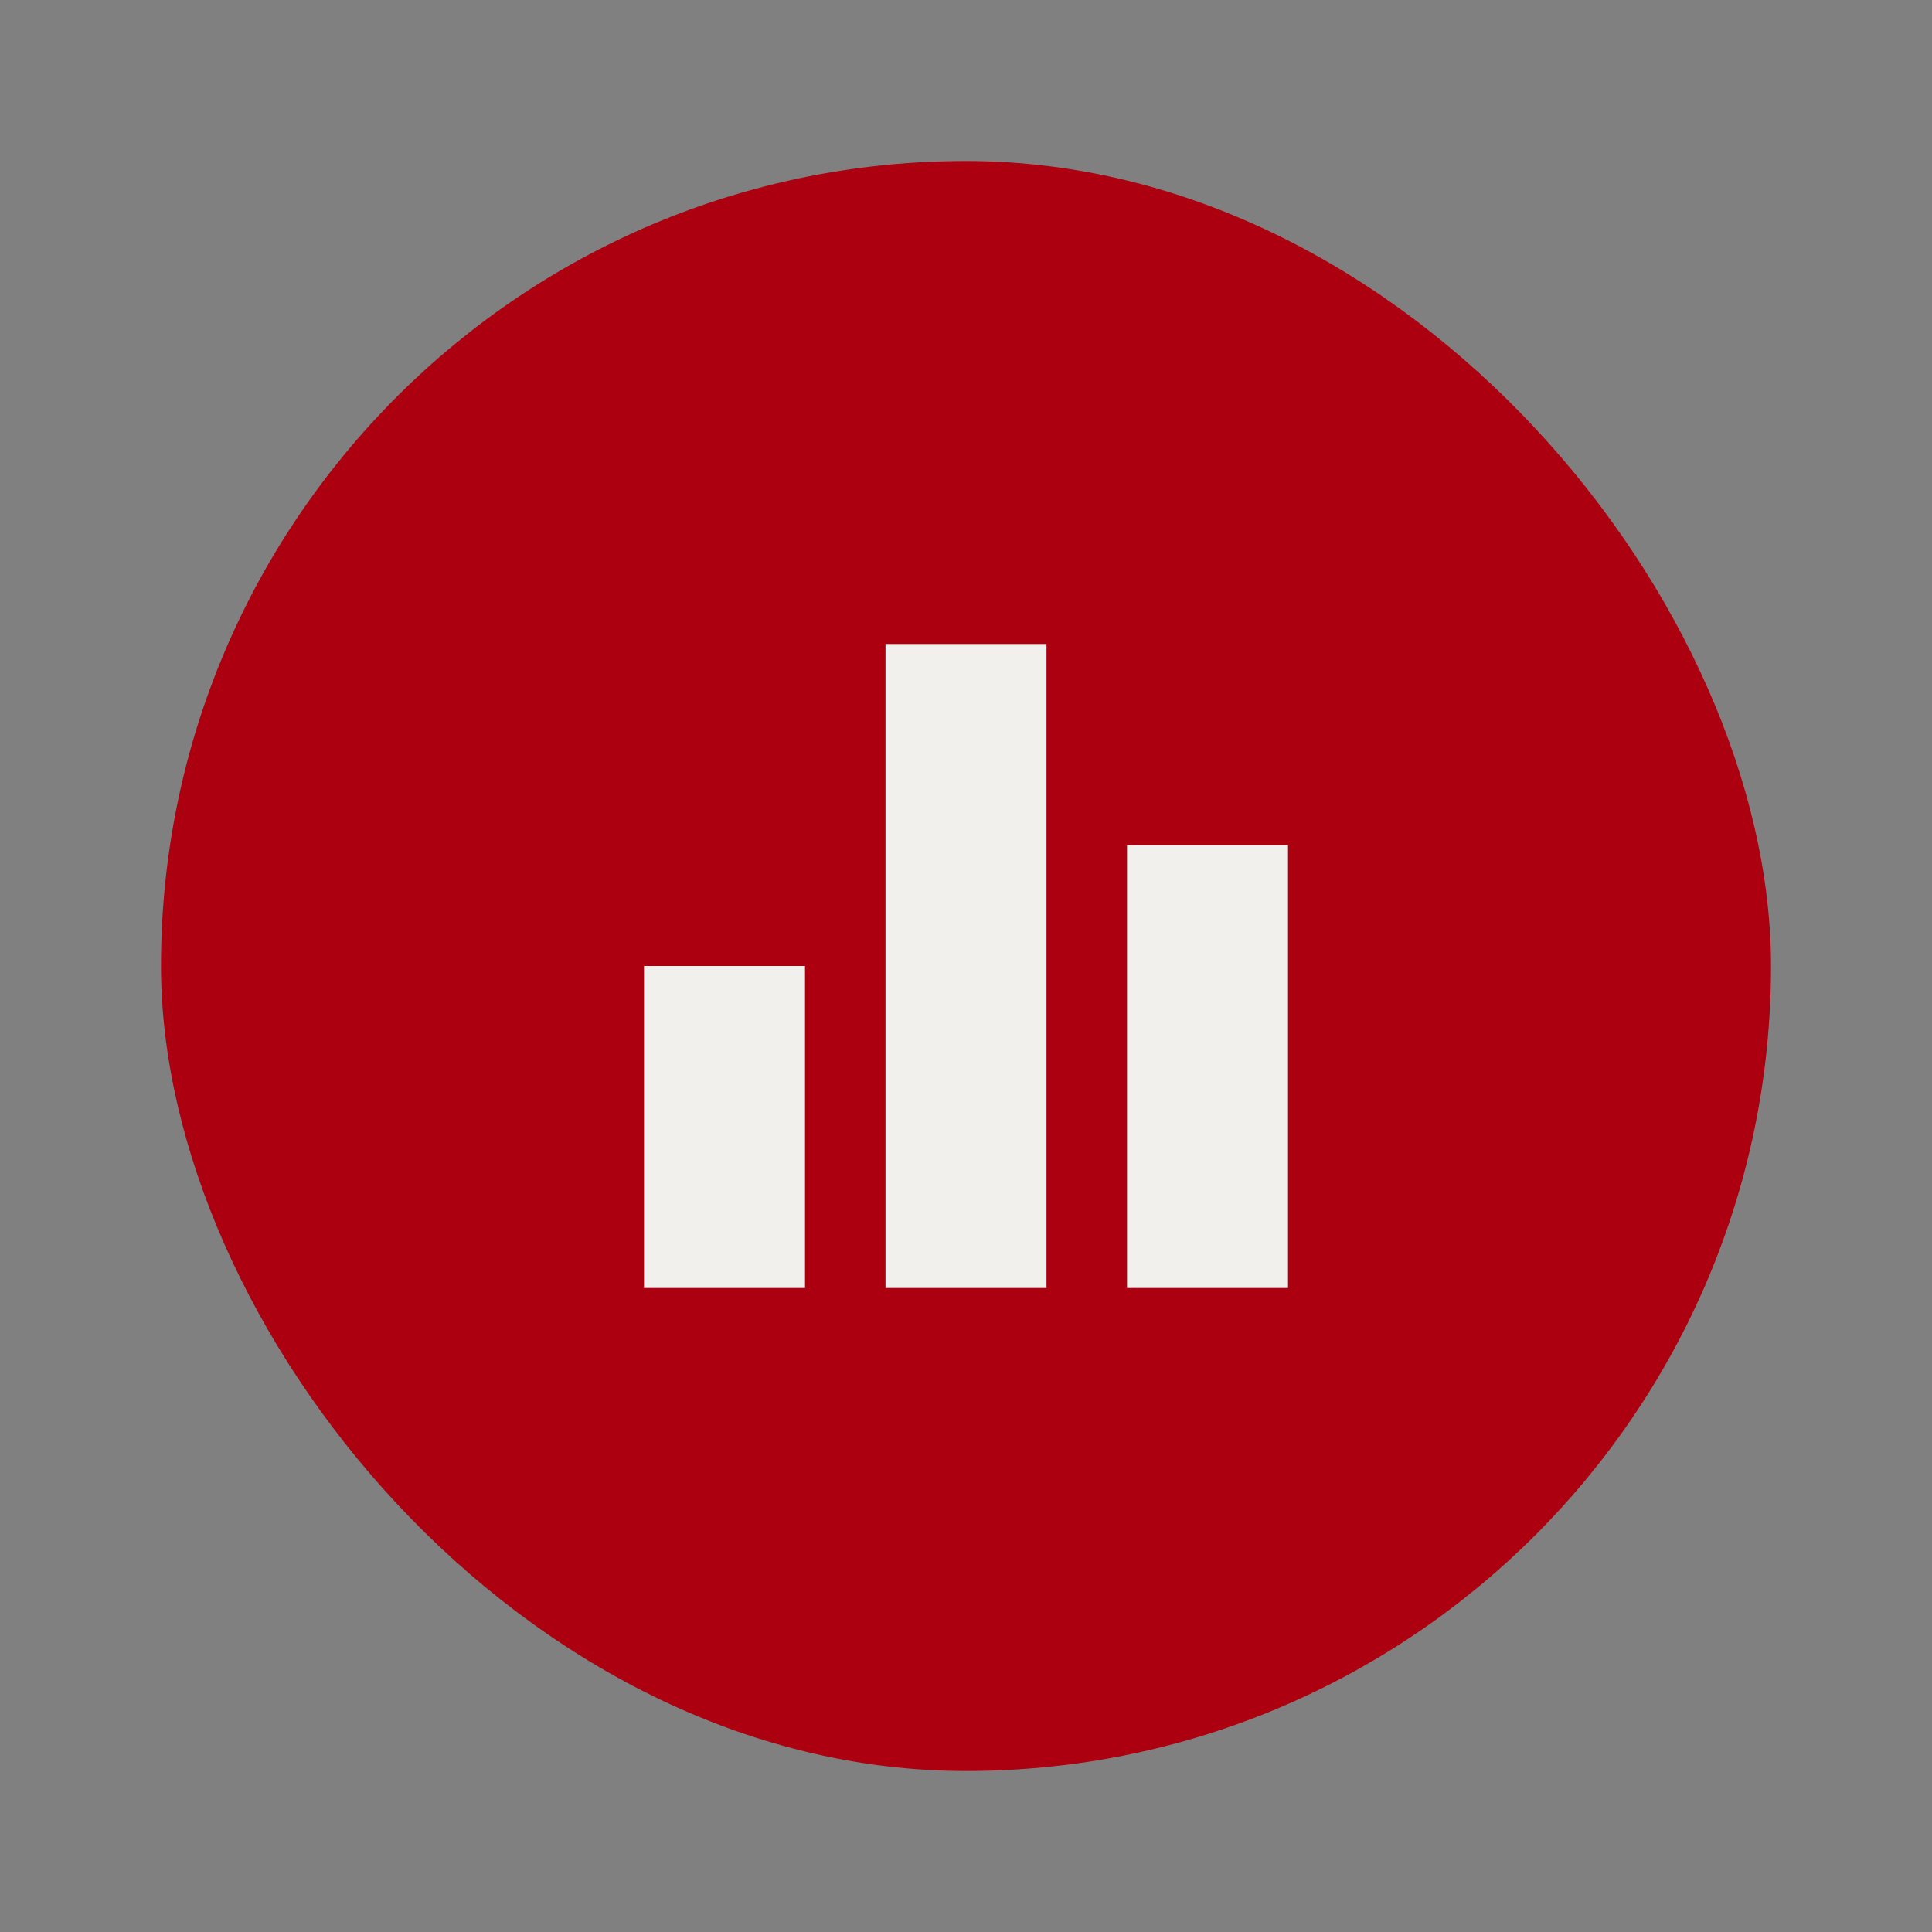 <svg width="200" height="200" viewBox="0 0 200 200" fill="none" xmlns="http://www.w3.org/2000/svg">
<rect x="0" y="0" width="200" height="200" fill="#808080" stroke="none"/>
<g clip-path="url(#clip0_1372_14524)">
<rect x="16.667" y="16.667" width="166.667" height="166.667" rx="83.333" fill="#AC0011"/>
<mask id="mask0_1372_14524" style="mask-type:alpha" maskUnits="userSpaceOnUse" x="50" y="50" width="100" height="100">
<rect x="50" y="50" width="100" height="100" fill="#D9D9D9"/>
</mask>
<g mask="url(#mask0_1372_14524)">
<path d="M66.667 133.334V100H83.333V133.334H66.667ZM91.667 133.334V66.667H108.333V133.334H91.667ZM116.667 133.334V87.5H133.333V133.334H116.667Z" fill="#F2F0EC"/>
</g>
</g>
<defs>
<clipPath id="clip0_1372_14524">
<rect x="16.667" y="16.667" width="166.667" height="166.667" rx="83.333" fill="white"/>
</clipPath>
</defs>
</svg>
